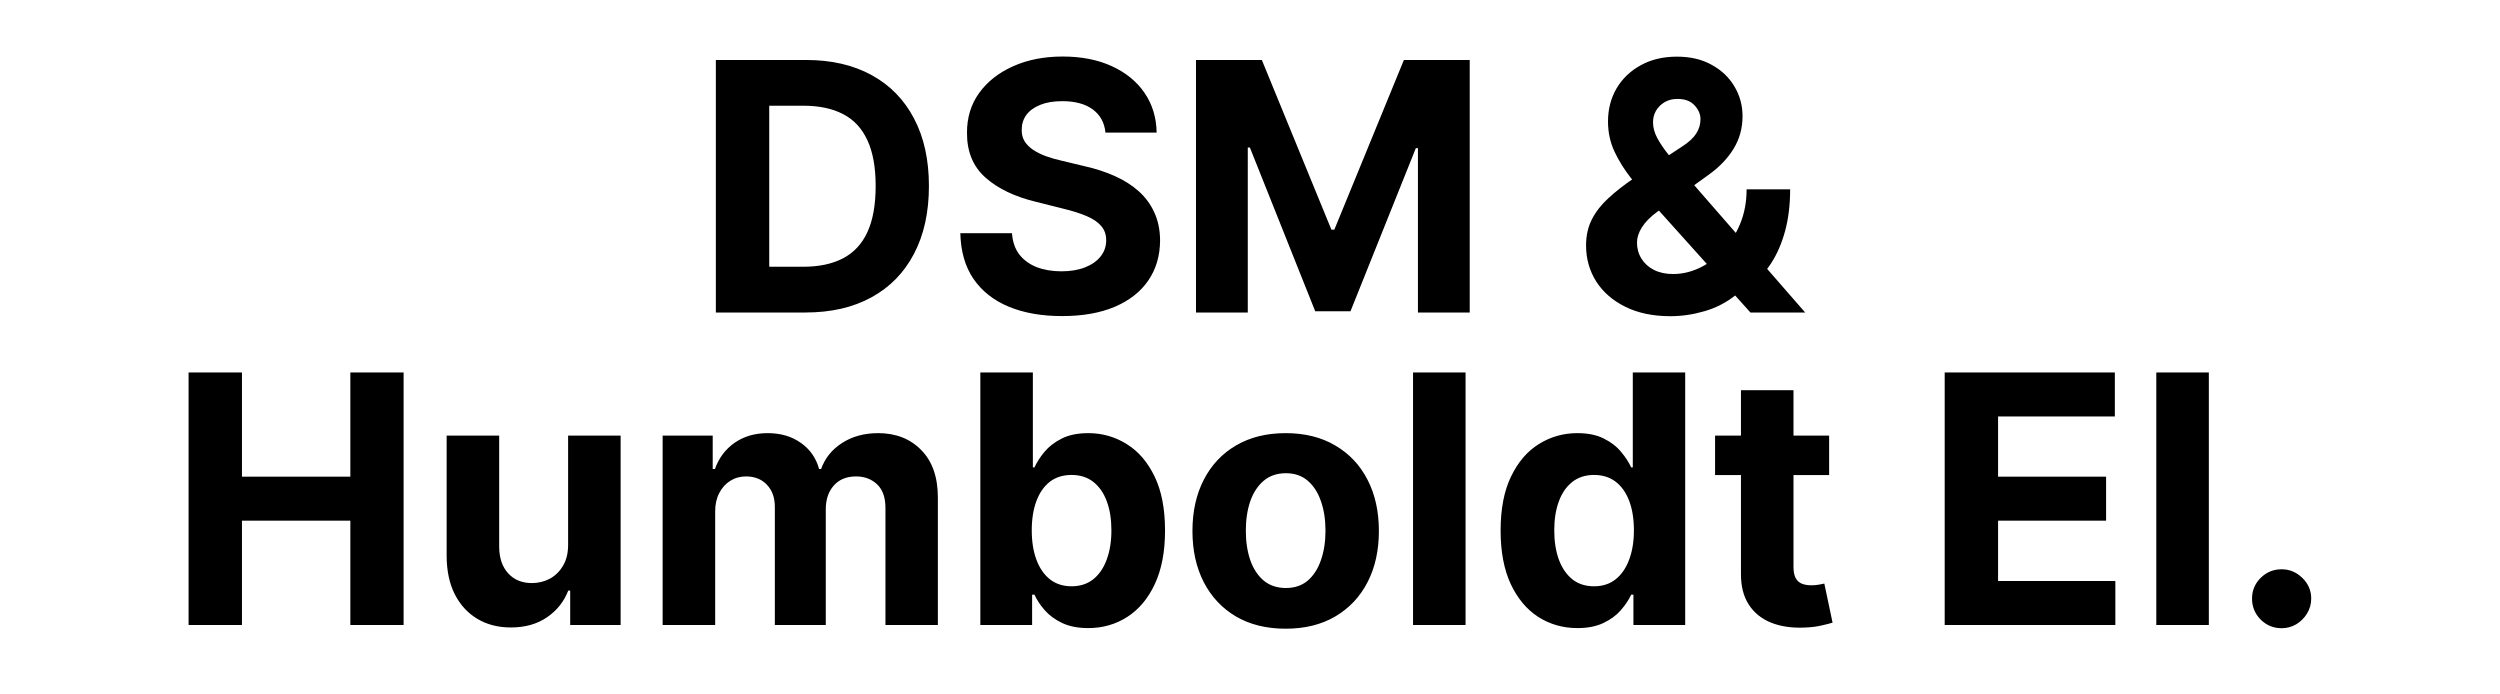 <svg width="144" height="40" viewBox="0 0 144 40" fill="none" xmlns="http://www.w3.org/2000/svg">
<path d="M46.389 18H41.233V3.455H46.432C47.895 3.455 49.154 3.746 50.21 4.328C51.266 4.906 52.078 5.737 52.646 6.821C53.219 7.905 53.506 9.203 53.506 10.713C53.506 12.228 53.219 13.53 52.646 14.619C52.078 15.708 51.261 16.544 50.196 17.126C49.135 17.709 47.867 18 46.389 18ZM44.308 15.365H46.261C47.17 15.365 47.935 15.204 48.555 14.882C49.18 14.555 49.649 14.051 49.962 13.369C50.279 12.683 50.438 11.797 50.438 10.713C50.438 9.638 50.279 8.76 49.962 8.078C49.649 7.396 49.183 6.894 48.562 6.572C47.942 6.25 47.178 6.089 46.269 6.089H44.308V15.365ZM63.674 7.638C63.617 7.065 63.374 6.62 62.943 6.303C62.512 5.985 61.927 5.827 61.189 5.827C60.687 5.827 60.263 5.898 59.917 6.04C59.572 6.177 59.306 6.369 59.122 6.615C58.942 6.861 58.852 7.141 58.852 7.453C58.842 7.714 58.897 7.941 59.015 8.135C59.138 8.329 59.306 8.497 59.52 8.639C59.733 8.777 59.979 8.897 60.258 9.001C60.538 9.101 60.836 9.186 61.153 9.257L62.46 9.57C63.094 9.712 63.677 9.901 64.207 10.138C64.737 10.374 65.197 10.666 65.585 11.011C65.973 11.357 66.274 11.764 66.487 12.233C66.705 12.702 66.816 13.239 66.821 13.845C66.816 14.735 66.589 15.507 66.139 16.16C65.694 16.809 65.05 17.313 64.207 17.673C63.369 18.028 62.358 18.206 61.174 18.206C60 18.206 58.977 18.026 58.106 17.666C57.24 17.306 56.563 16.774 56.075 16.068C55.592 15.358 55.339 14.48 55.315 13.433H58.291C58.324 13.921 58.464 14.328 58.71 14.655C58.961 14.977 59.295 15.221 59.711 15.386C60.133 15.547 60.608 15.628 61.139 15.628C61.66 15.628 62.112 15.552 62.495 15.401C62.884 15.249 63.184 15.038 63.397 14.768C63.61 14.499 63.717 14.188 63.717 13.838C63.717 13.511 63.62 13.237 63.426 13.014C63.236 12.792 62.957 12.602 62.588 12.446C62.223 12.29 61.776 12.148 61.245 12.02L59.662 11.622C58.435 11.324 57.467 10.857 56.757 10.223C56.047 9.589 55.694 8.734 55.699 7.659C55.694 6.778 55.928 6.009 56.402 5.351C56.88 4.693 57.536 4.179 58.369 3.81C59.202 3.44 60.149 3.256 61.21 3.256C62.289 3.256 63.232 3.44 64.037 3.81C64.846 4.179 65.476 4.693 65.926 5.351C66.376 6.009 66.608 6.771 66.622 7.638H63.674ZM68.889 3.455H72.682L76.688 13.227H76.858L80.864 3.455H84.656V18H81.673V8.533H81.553L77.788 17.929H75.757L71.993 8.497H71.872V18H68.889V3.455ZM96.222 18.213C95.219 18.213 94.352 18.033 93.623 17.673C92.894 17.313 92.333 16.826 91.94 16.21C91.551 15.59 91.357 14.899 91.357 14.136C91.357 13.568 91.471 13.064 91.698 12.624C91.925 12.183 92.243 11.778 92.65 11.409C93.057 11.035 93.531 10.663 94.07 10.294L96.89 8.44C97.254 8.208 97.522 7.964 97.692 7.709C97.863 7.448 97.948 7.167 97.948 6.864C97.948 6.575 97.832 6.307 97.6 6.061C97.368 5.815 97.039 5.694 96.613 5.699C96.329 5.699 96.083 5.763 95.874 5.891C95.666 6.014 95.503 6.177 95.384 6.381C95.271 6.58 95.214 6.802 95.214 7.048C95.214 7.351 95.299 7.659 95.469 7.972C95.64 8.284 95.867 8.616 96.151 8.966C96.435 9.312 96.746 9.686 97.082 10.088L103.978 18H100.825L95.072 11.594C94.693 11.163 94.314 10.713 93.935 10.244C93.561 9.771 93.249 9.269 92.998 8.739C92.747 8.204 92.621 7.624 92.621 6.999C92.621 6.293 92.785 5.659 93.112 5.095C93.443 4.532 93.907 4.087 94.504 3.76C95.1 3.429 95.796 3.263 96.592 3.263C97.368 3.263 98.038 3.421 98.602 3.739C99.17 4.051 99.605 4.468 99.908 4.989C100.216 5.505 100.37 6.073 100.37 6.693C100.37 7.38 100.2 8.002 99.859 8.561C99.522 9.115 99.049 9.612 98.438 10.053L95.469 12.19C95.067 12.484 94.769 12.785 94.575 13.092C94.385 13.395 94.29 13.687 94.29 13.966C94.29 14.312 94.376 14.622 94.546 14.896C94.717 15.171 94.958 15.389 95.271 15.55C95.583 15.706 95.95 15.784 96.371 15.784C96.883 15.784 97.387 15.668 97.884 15.436C98.386 15.199 98.841 14.866 99.248 14.435C99.66 13.999 99.989 13.483 100.235 12.886C100.481 12.29 100.604 11.629 100.604 10.905H103.112C103.112 11.795 103.014 12.598 102.82 13.312C102.626 14.023 102.356 14.643 102.011 15.173C101.665 15.699 101.27 16.13 100.825 16.466C100.683 16.556 100.545 16.641 100.413 16.722C100.28 16.802 100.143 16.887 100.001 16.977C99.461 17.413 98.857 17.728 98.19 17.922C97.527 18.116 96.871 18.213 96.222 18.213ZM10.862 36V21.454H13.937V27.456H20.18V21.454H23.248V36H20.18V29.991H13.937V36H10.862ZM32.723 31.355V25.091H35.748V36H32.843V34.019H32.73C32.483 34.658 32.074 35.171 31.501 35.56C30.933 35.948 30.239 36.142 29.42 36.142C28.691 36.142 28.049 35.976 27.495 35.645C26.941 35.313 26.508 34.842 26.196 34.231C25.888 33.621 25.732 32.889 25.727 32.037V25.091H28.753V31.497C28.757 32.141 28.93 32.65 29.271 33.024C29.612 33.398 30.069 33.585 30.642 33.585C31.006 33.585 31.347 33.502 31.664 33.337C31.982 33.166 32.237 32.915 32.431 32.584C32.63 32.252 32.727 31.843 32.723 31.355ZM38.168 36V25.091H41.052V27.016H41.18C41.407 26.376 41.786 25.872 42.316 25.503C42.846 25.134 43.481 24.949 44.219 24.949C44.968 24.949 45.604 25.136 46.13 25.51C46.656 25.879 47.006 26.381 47.181 27.016H47.295C47.517 26.391 47.92 25.891 48.502 25.517C49.089 25.138 49.783 24.949 50.583 24.949C51.601 24.949 52.427 25.273 53.062 25.922C53.701 26.566 54.021 27.48 54.021 28.663V36H51.002V29.26C51.002 28.654 50.841 28.199 50.519 27.896C50.197 27.593 49.795 27.442 49.312 27.442C48.763 27.442 48.334 27.617 48.026 27.967C47.718 28.313 47.565 28.77 47.565 29.338V36H44.631V29.196C44.631 28.661 44.477 28.235 44.17 27.918C43.867 27.6 43.467 27.442 42.969 27.442C42.633 27.442 42.33 27.527 42.06 27.697C41.795 27.863 41.584 28.098 41.428 28.401C41.272 28.699 41.194 29.049 41.194 29.452V36H38.168ZM56.467 36V21.454H59.493V26.923H59.585C59.718 26.63 59.91 26.331 60.16 26.028C60.416 25.721 60.748 25.465 61.155 25.261C61.567 25.053 62.078 24.949 62.689 24.949C63.484 24.949 64.218 25.157 64.891 25.574C65.563 25.986 66.1 26.608 66.503 27.442C66.905 28.27 67.106 29.31 67.106 30.56C67.106 31.776 66.91 32.804 66.517 33.642C66.129 34.475 65.599 35.108 64.926 35.538C64.258 35.965 63.51 36.178 62.682 36.178C62.095 36.178 61.595 36.081 61.183 35.886C60.776 35.692 60.442 35.448 60.182 35.155C59.921 34.856 59.722 34.556 59.585 34.253H59.45V36H56.467ZM59.429 30.546C59.429 31.194 59.519 31.76 59.699 32.243C59.879 32.726 60.139 33.102 60.48 33.372C60.821 33.637 61.235 33.77 61.723 33.77C62.215 33.77 62.632 33.635 62.973 33.365C63.314 33.09 63.572 32.712 63.747 32.229C63.927 31.741 64.017 31.18 64.017 30.546C64.017 29.916 63.929 29.362 63.754 28.884C63.579 28.405 63.321 28.031 62.98 27.761C62.639 27.491 62.22 27.357 61.723 27.357C61.231 27.357 60.814 27.487 60.473 27.747C60.137 28.008 59.879 28.377 59.699 28.855C59.519 29.333 59.429 29.897 59.429 30.546ZM74.054 36.213C72.951 36.213 71.997 35.979 71.192 35.51C70.392 35.036 69.774 34.378 69.338 33.535C68.903 32.688 68.685 31.706 68.685 30.588C68.685 29.461 68.903 28.476 69.338 27.634C69.774 26.786 70.392 26.128 71.192 25.659C71.997 25.186 72.951 24.949 74.054 24.949C75.158 24.949 76.109 25.186 76.909 25.659C77.714 26.128 78.335 26.786 78.77 27.634C79.206 28.476 79.424 29.461 79.424 30.588C79.424 31.706 79.206 32.688 78.77 33.535C78.335 34.378 77.714 35.036 76.909 35.51C76.109 35.979 75.158 36.213 74.054 36.213ZM74.069 33.869C74.57 33.869 74.99 33.727 75.326 33.443C75.662 33.154 75.915 32.761 76.086 32.264C76.261 31.767 76.348 31.201 76.348 30.567C76.348 29.932 76.261 29.366 76.086 28.869C75.915 28.372 75.662 27.979 75.326 27.69C74.99 27.401 74.57 27.257 74.069 27.257C73.562 27.257 73.136 27.401 72.79 27.69C72.449 27.979 72.191 28.372 72.016 28.869C71.846 29.366 71.76 29.932 71.76 30.567C71.76 31.201 71.846 31.767 72.016 32.264C72.191 32.761 72.449 33.154 72.79 33.443C73.136 33.727 73.562 33.869 74.069 33.869ZM84.416 21.454V36H81.391V21.454H84.416ZM90.86 36.178C90.031 36.178 89.281 35.965 88.609 35.538C87.941 35.108 87.411 34.475 87.018 33.642C86.629 32.804 86.435 31.776 86.435 30.56C86.435 29.31 86.637 28.27 87.039 27.442C87.442 26.608 87.977 25.986 88.644 25.574C89.317 25.157 90.053 24.949 90.853 24.949C91.464 24.949 91.973 25.053 92.38 25.261C92.792 25.465 93.123 25.721 93.374 26.028C93.63 26.331 93.824 26.63 93.957 26.923H94.049V21.454H97.067V36H94.085V34.253H93.957C93.815 34.556 93.613 34.856 93.353 35.155C93.097 35.448 92.763 35.692 92.352 35.886C91.944 36.081 91.447 36.178 90.86 36.178ZM91.819 33.77C92.307 33.77 92.719 33.637 93.055 33.372C93.396 33.102 93.656 32.726 93.836 32.243C94.021 31.76 94.113 31.194 94.113 30.546C94.113 29.897 94.023 29.333 93.843 28.855C93.663 28.377 93.403 28.008 93.062 27.747C92.721 27.487 92.307 27.357 91.819 27.357C91.322 27.357 90.903 27.491 90.562 27.761C90.221 28.031 89.963 28.405 89.788 28.884C89.612 29.362 89.525 29.916 89.525 30.546C89.525 31.18 89.612 31.741 89.788 32.229C89.968 32.712 90.226 33.09 90.562 33.365C90.903 33.635 91.322 33.77 91.819 33.77ZM105.358 25.091V27.364H98.788V25.091H105.358ZM100.279 22.477H103.305V32.648C103.305 32.927 103.348 33.145 103.433 33.301C103.518 33.453 103.636 33.559 103.788 33.621C103.944 33.682 104.124 33.713 104.328 33.713C104.47 33.713 104.612 33.701 104.754 33.678C104.896 33.649 105.005 33.628 105.081 33.614L105.556 35.865C105.405 35.912 105.192 35.967 104.917 36.028C104.643 36.095 104.309 36.135 103.916 36.149C103.187 36.178 102.547 36.081 101.998 35.858C101.454 35.635 101.03 35.29 100.727 34.821C100.424 34.352 100.275 33.76 100.279 33.045V22.477ZM112.014 36V21.454H121.815V23.99H115.089V27.456H121.311V29.991H115.089V33.465H121.844V36H112.014ZM127.229 21.454V36H124.203V21.454H127.229ZM131.421 36.185C130.952 36.185 130.55 36.019 130.214 35.688C129.882 35.351 129.717 34.949 129.717 34.48C129.717 34.016 129.882 33.618 130.214 33.287C130.55 32.956 130.952 32.79 131.421 32.79C131.876 32.79 132.273 32.956 132.614 33.287C132.955 33.618 133.126 34.016 133.126 34.48C133.126 34.793 133.045 35.079 132.884 35.34C132.728 35.595 132.522 35.801 132.266 35.957C132.011 36.109 131.729 36.185 131.421 36.185Z" fill="black"/>
</svg>
